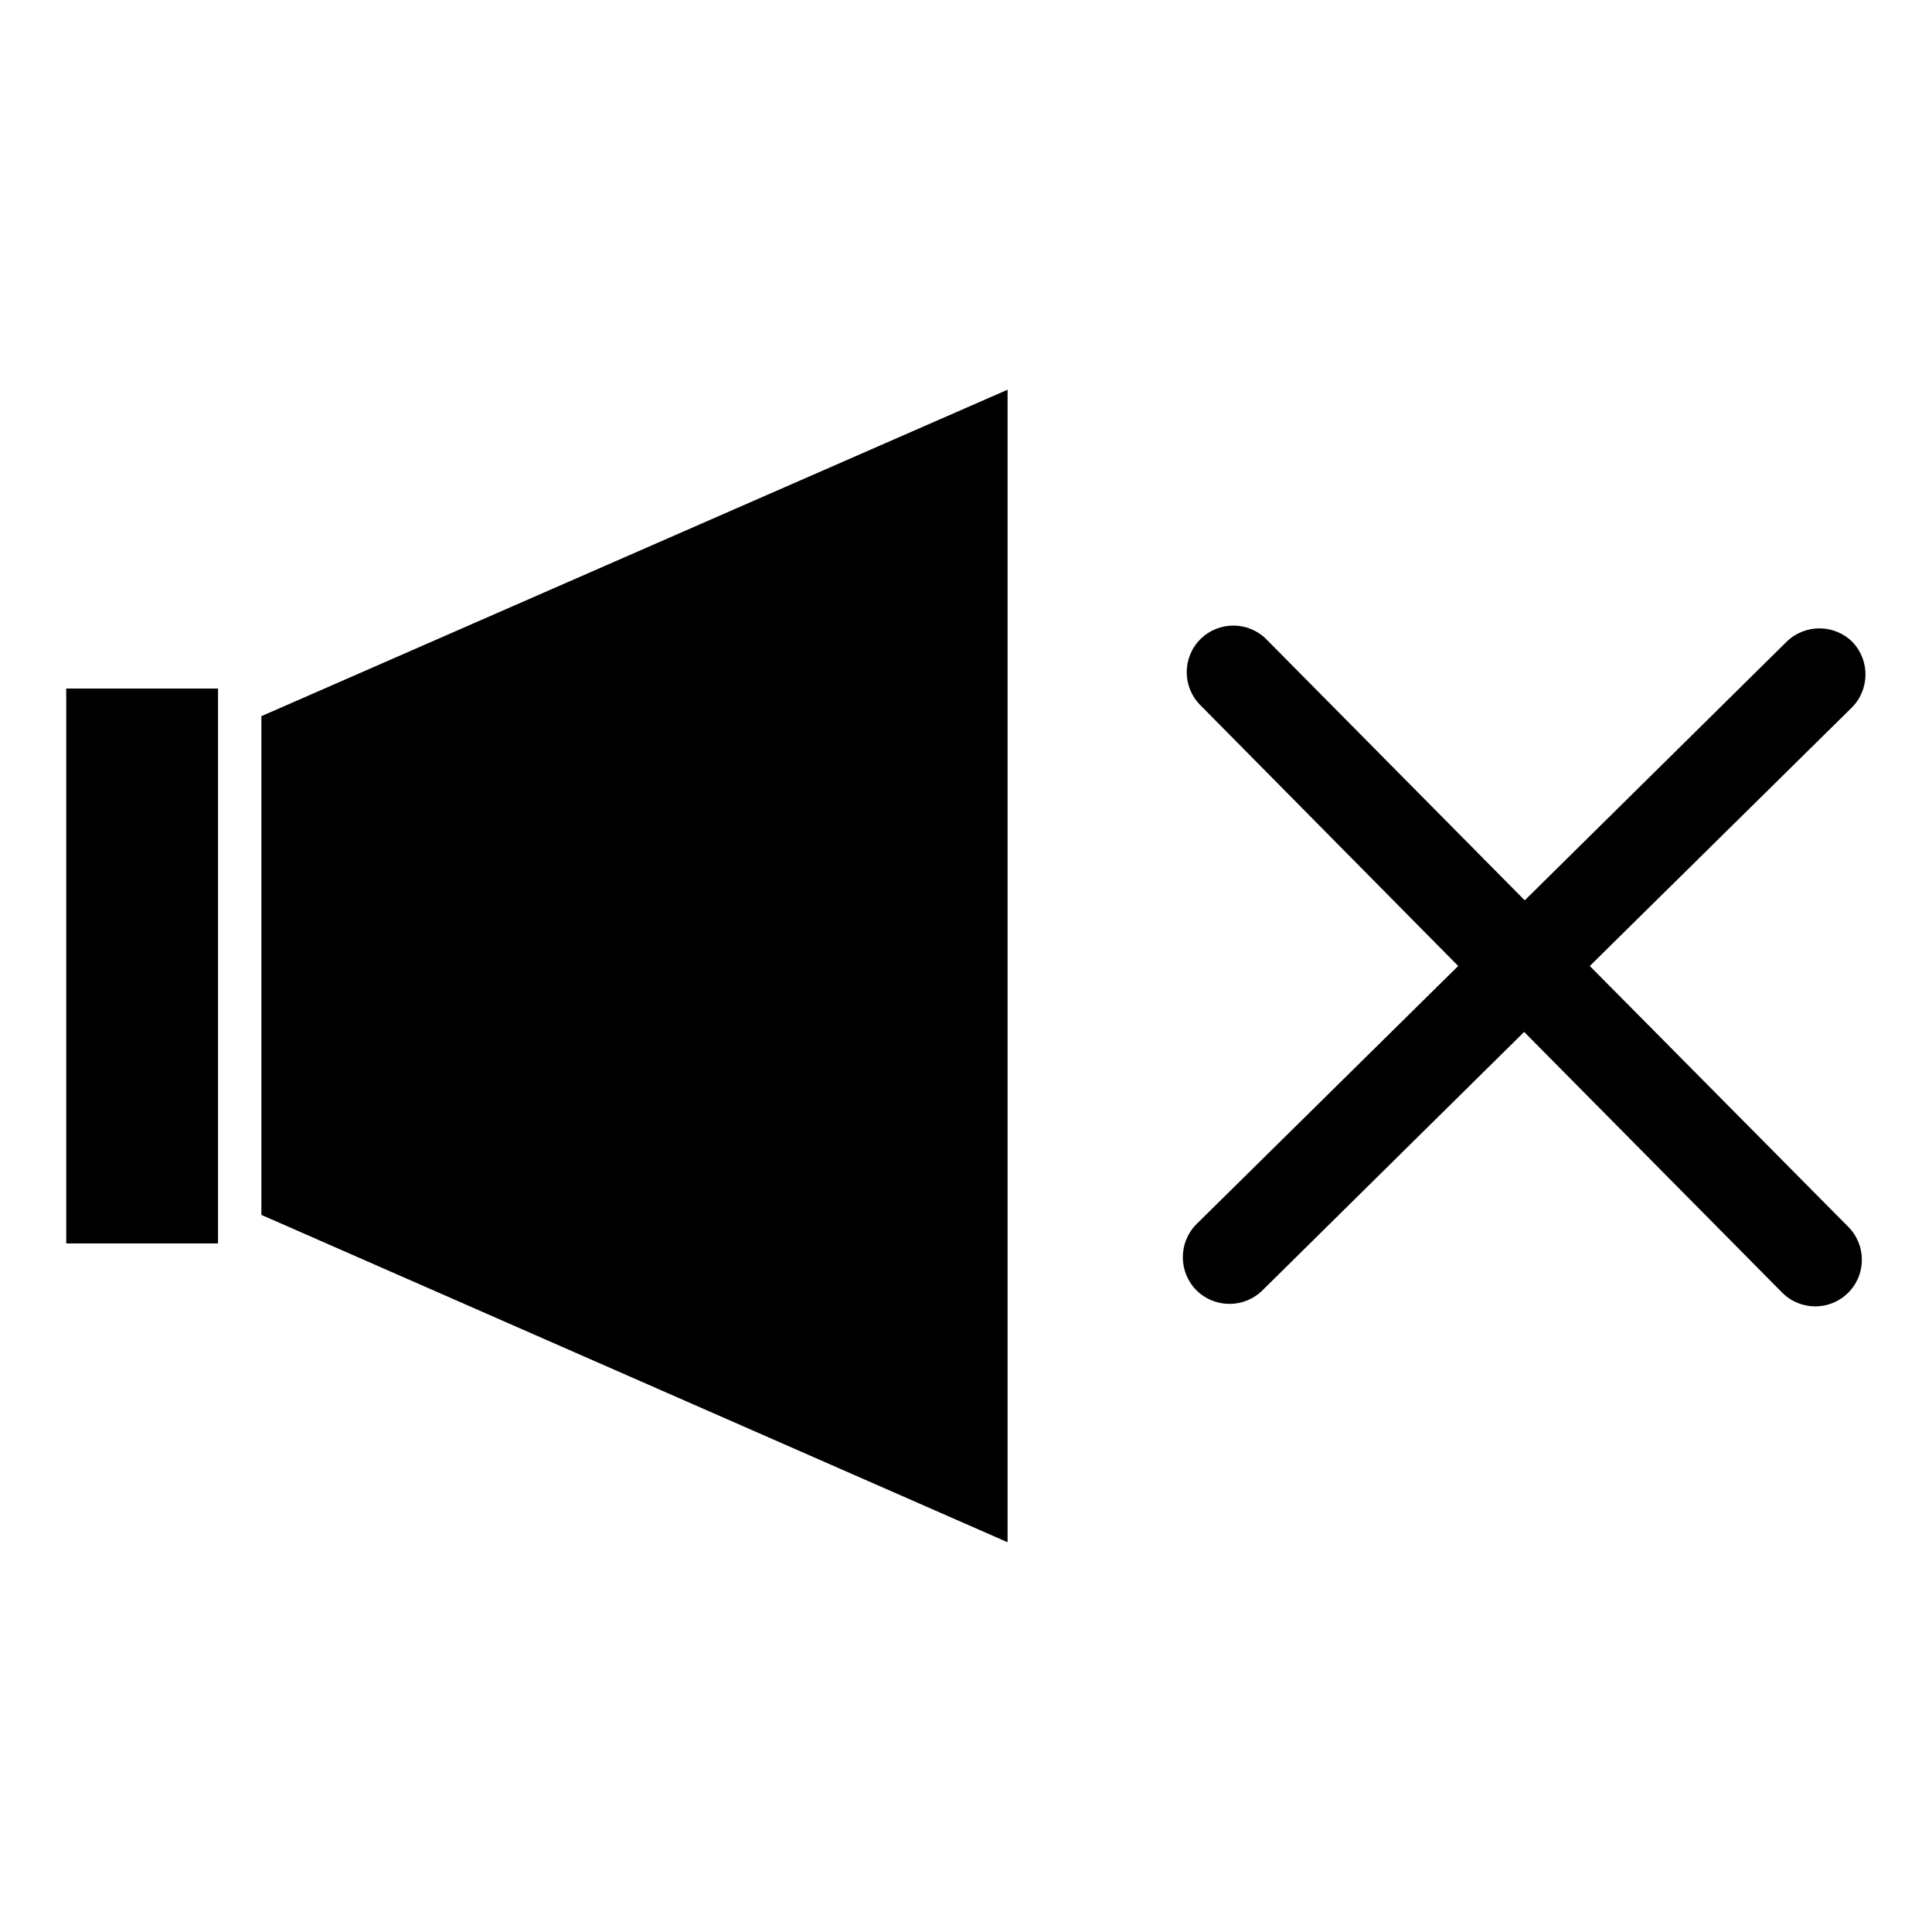 <?xml version="1.0" encoding="UTF-8"?>
<!-- The Best Svg Icon site in the world: iconSvg.co, Visit us! https://iconsvg.co -->
<svg fill="#000000" width="800px" height="800px" version="1.1" viewBox="144 144 512 512" xmlns="http://www.w3.org/2000/svg">
 <g>
  <path d="m634.9 314.11c-4.844-4.781-12.629-4.781-17.477 0l-69.352 68.488-68.484-69.195c-4.828-4.824-12.652-4.824-17.477 0-4.824 4.828-4.824 12.648 0 17.477l68.328 69.117-69.352 68.406c-4.836 4.852-4.836 12.703 0 17.555 4.844 4.781 12.633 4.781 17.477 0l69.352-68.488 68.406 69.117c4.828 4.824 12.652 4.824 17.477 0 4.824-4.824 4.824-12.648 0-17.477l-68.484-69.113 69.352-68.406v-0.004c4.848-4.777 4.953-12.566 0.234-17.477z"/>
  <path d="m411.02 552.71-197.75-86.75v-132.17l197.75-86.512z"/>
  <path d="m161.55 326.47h40.227v147.05h-40.227z"/>
 </g>
</svg>